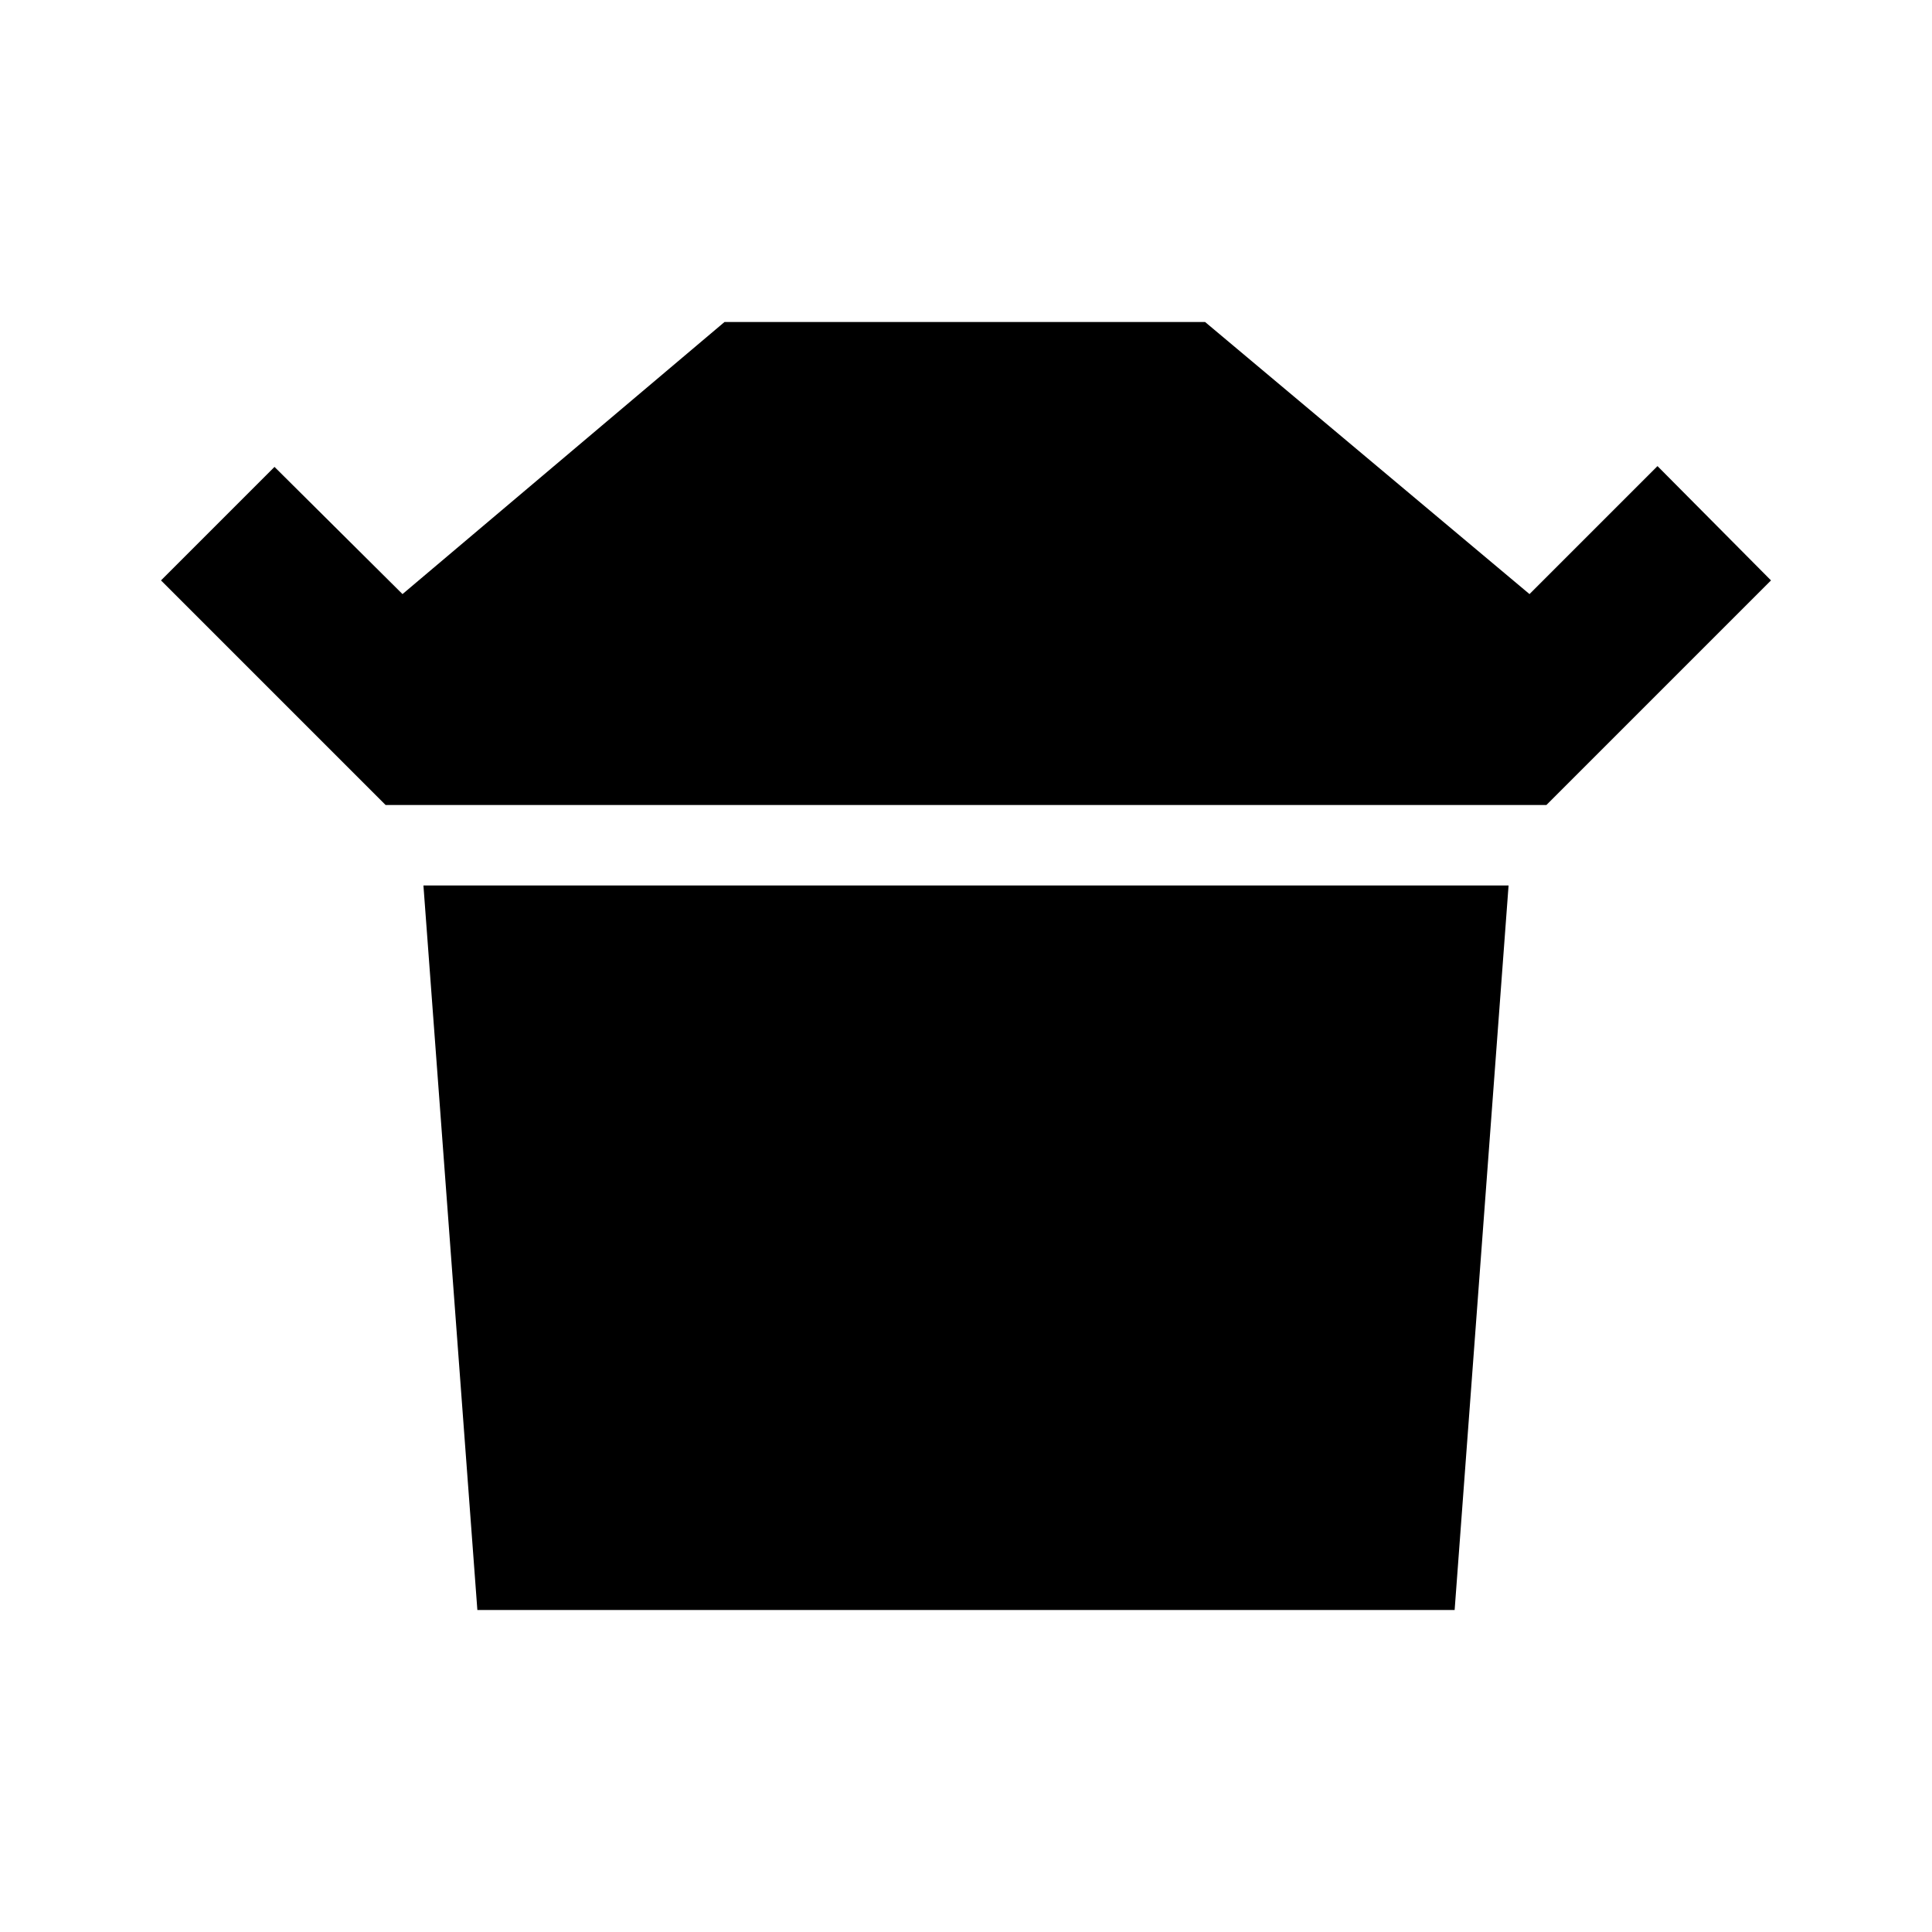 <?xml version="1.0" encoding="utf-8"?>
<!-- Generator: www.svgicons.com -->
<svg xmlns="http://www.w3.org/2000/svg" width="800" height="800" viewBox="0 0 24 24">
<path fill="currentColor" d="M5.26 11h13.48l-.67 9H5.93zM9 4h5.97L19 7.38l1.59-1.59L22 7.21L19.21 10H4.79L2 7.21L3.41 5.8L5 7.38z"/>
</svg>